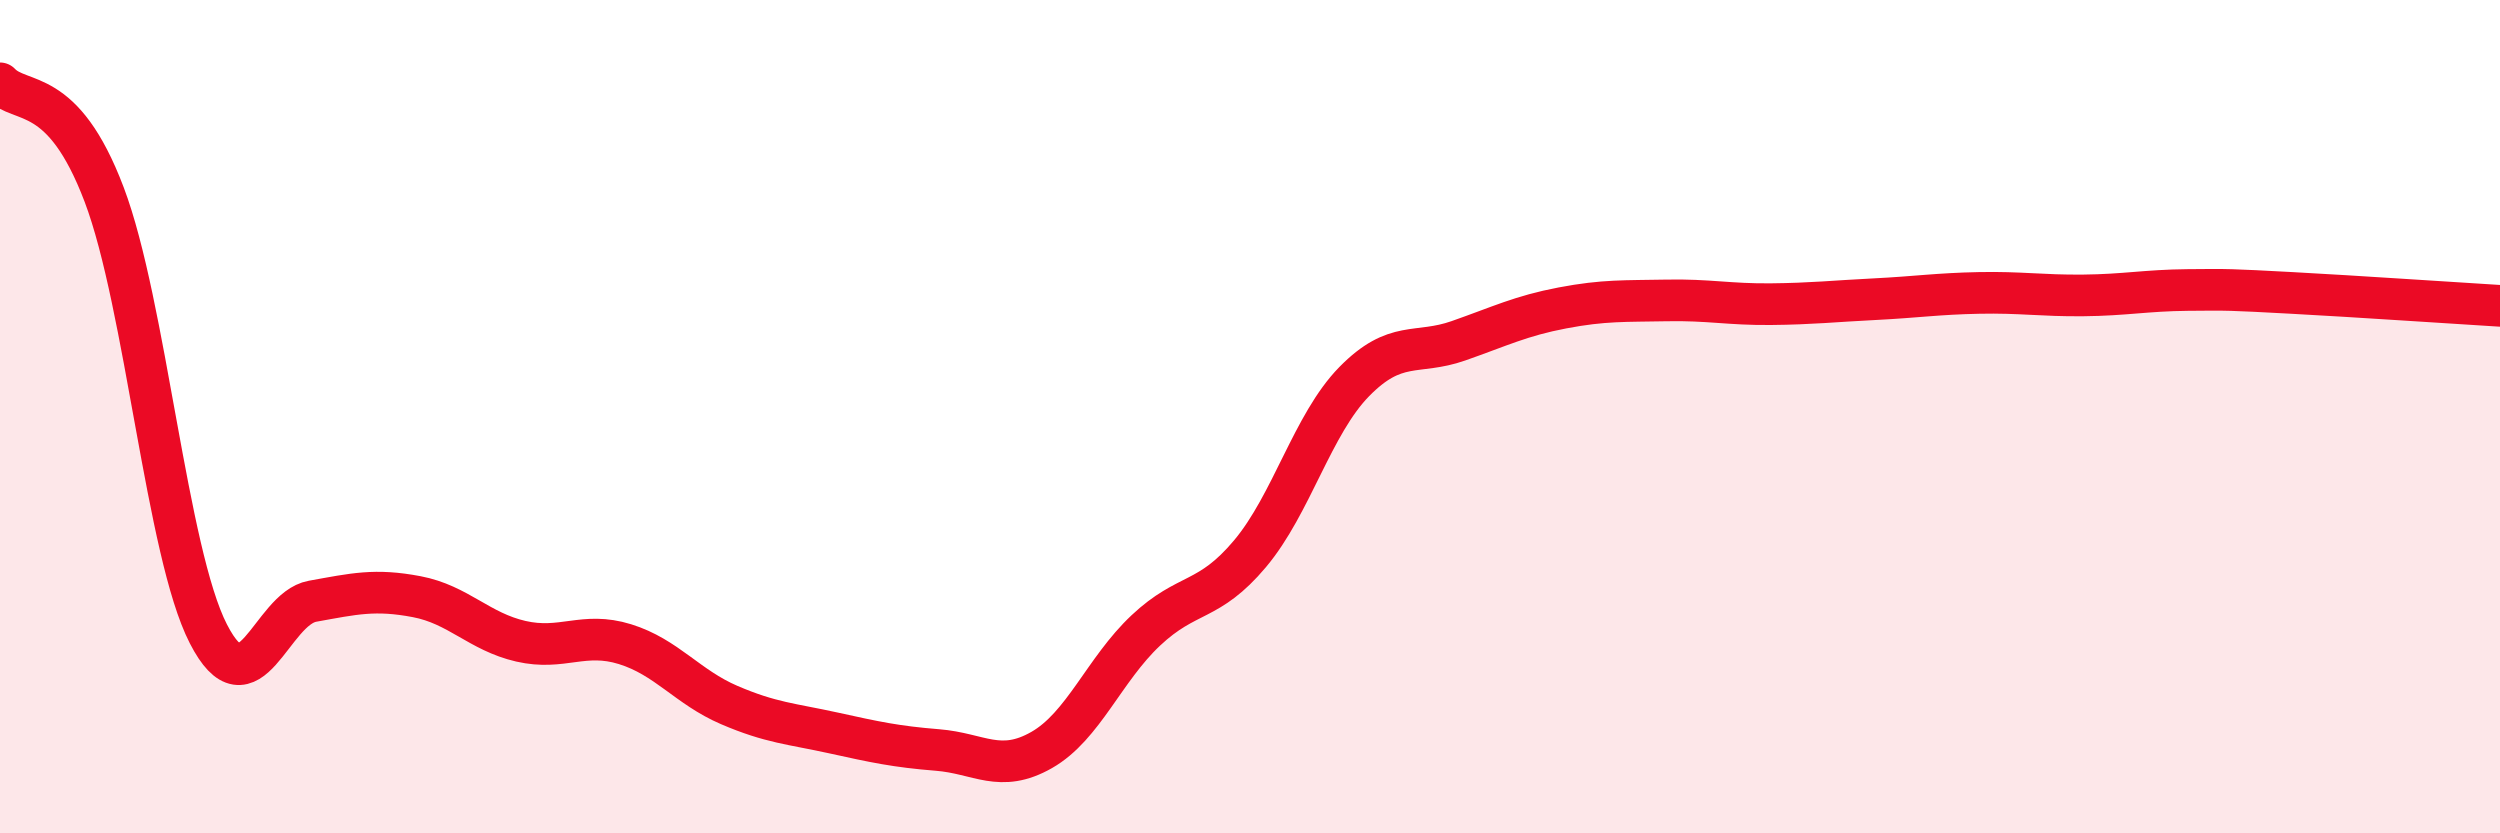 
    <svg width="60" height="20" viewBox="0 0 60 20" xmlns="http://www.w3.org/2000/svg">
      <path
        d="M 0,2 C 0.5,2.53 1.5,2.03 2.5,4.67 C 3.5,7.31 4,13.26 5,15.21 C 6,17.16 6.5,14.61 7.5,14.43 C 8.5,14.25 9,14.13 10,14.32 C 11,14.51 11.5,15.16 12.5,15.39 C 13.5,15.62 14,15.15 15,15.46 C 16,15.77 16.5,16.49 17.5,16.92 C 18.5,17.35 19,17.37 20,17.59 C 21,17.81 21.5,17.92 22.5,18 C 23.5,18.08 24,18.57 25,18 C 26,17.43 26.5,16.07 27.5,15.13 C 28.5,14.19 29,14.48 30,13.29 C 31,12.1 31.5,10.18 32.5,9.16 C 33.5,8.14 34,8.53 35,8.18 C 36,7.83 36.5,7.58 37.5,7.39 C 38.5,7.2 39,7.23 40,7.21 C 41,7.19 41.5,7.31 42.5,7.3 C 43.5,7.29 44,7.23 45,7.18 C 46,7.13 46.5,7.05 47.5,7.03 C 48.5,7.01 49,7.1 50,7.09 C 51,7.08 51.5,6.97 52.5,6.96 C 53.5,6.95 53.5,6.95 55,7.03 C 56.5,7.11 59,7.28 60,7.34L60 20L0 20Z"
        fill="#EB0A25"
        opacity="0.1"
        stroke-linecap="round"
        stroke-linejoin="round"
      />
      <path
        d="M 0,2 C 0.5,2.53 1.5,2.03 2.5,4.67 C 3.5,7.31 4,13.26 5,15.21 C 6,17.16 6.5,14.61 7.5,14.43 C 8.5,14.25 9,14.13 10,14.32 C 11,14.51 11.5,15.16 12.5,15.39 C 13.5,15.62 14,15.15 15,15.46 C 16,15.77 16.5,16.49 17.5,16.92 C 18.5,17.35 19,17.37 20,17.59 C 21,17.81 21.5,17.92 22.5,18 C 23.5,18.08 24,18.57 25,18 C 26,17.43 26.5,16.07 27.5,15.13 C 28.5,14.19 29,14.48 30,13.29 C 31,12.1 31.5,10.18 32.5,9.16 C 33.5,8.14 34,8.53 35,8.18 C 36,7.83 36.5,7.58 37.5,7.39 C 38.5,7.2 39,7.23 40,7.21 C 41,7.19 41.5,7.31 42.5,7.3 C 43.5,7.29 44,7.23 45,7.18 C 46,7.13 46.5,7.05 47.5,7.03 C 48.5,7.01 49,7.1 50,7.09 C 51,7.08 51.5,6.97 52.5,6.96 C 53.5,6.95 53.5,6.95 55,7.03 C 56.5,7.11 59,7.28 60,7.34"
        stroke="#EB0A25"
        stroke-width="1"
        fill="none"
        stroke-linecap="round"
        stroke-linejoin="round"
      />
    </svg>
  